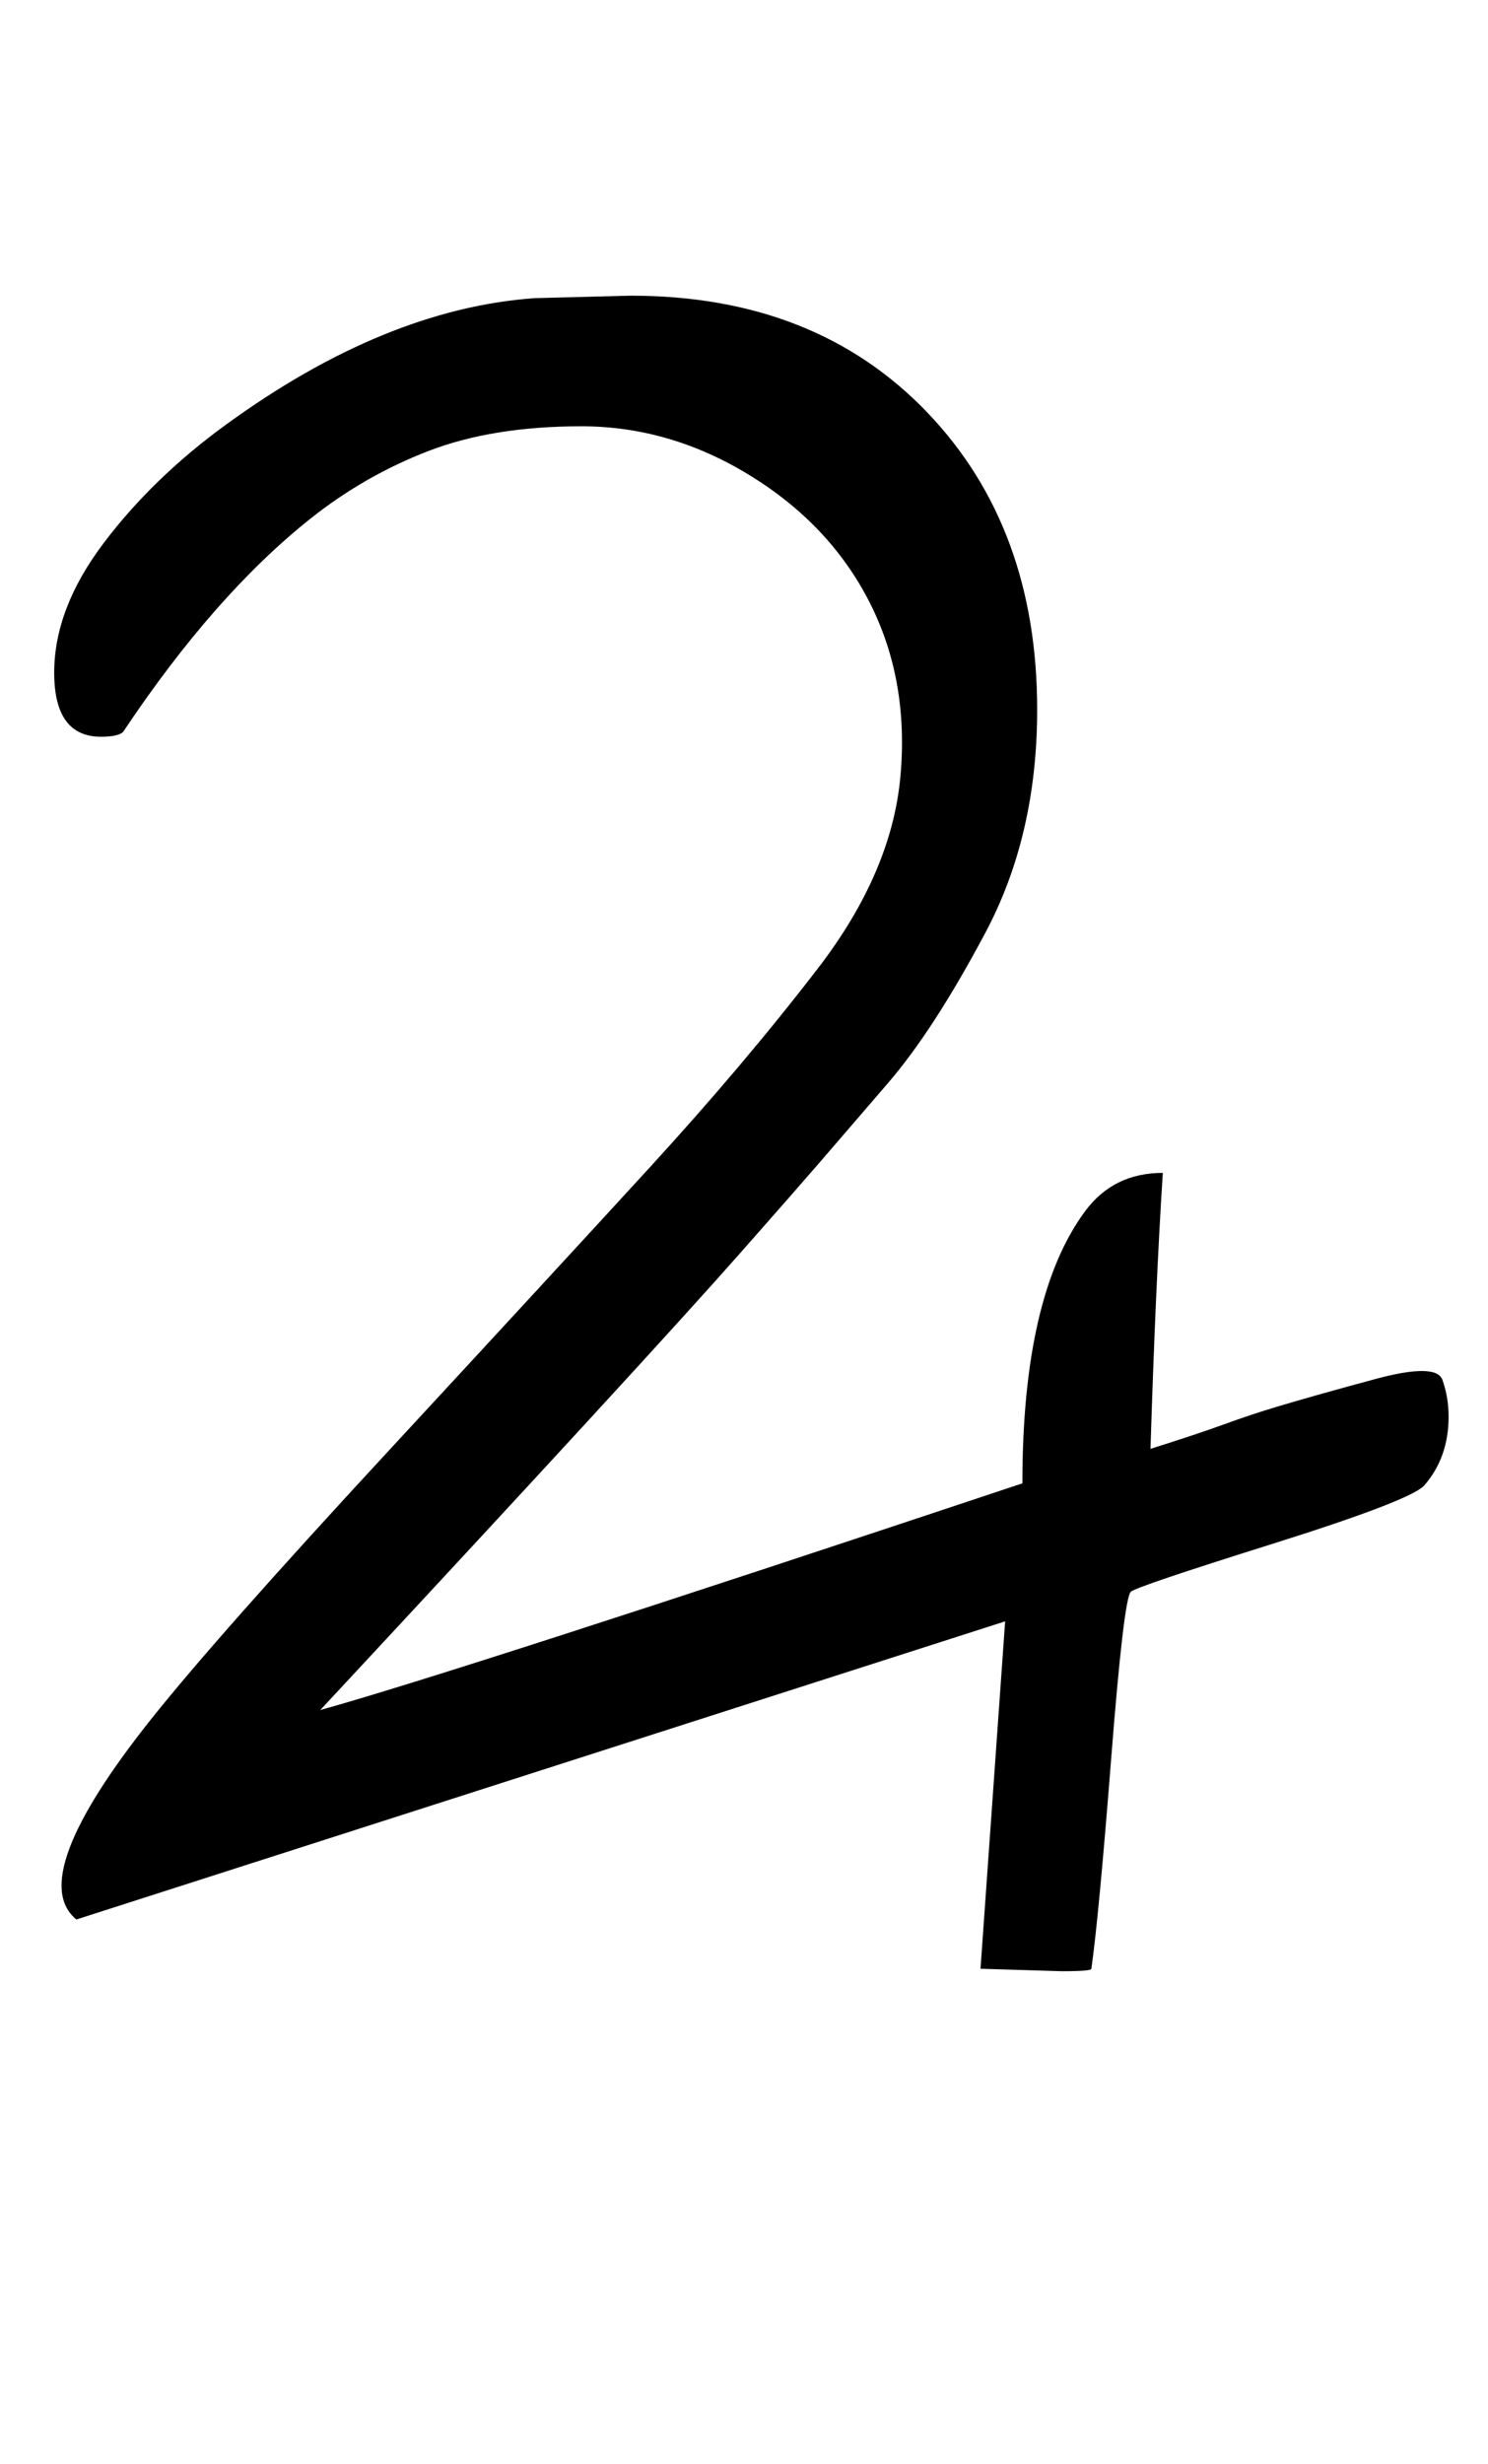 <?xml version="1.0" standalone="no"?>
<!DOCTYPE svg PUBLIC "-//W3C//DTD SVG 1.1//EN" "http://www.w3.org/Graphics/SVG/1.1/DTD/svg11.dtd" >
<svg xmlns="http://www.w3.org/2000/svg" xmlns:xlink="http://www.w3.org/1999/xlink" version="1.1" viewBox="-10 0 604 1000">
   <path fill="currentColor"
d="M398 658l-377 121q-20.841 -17.052 30.5 -81.5q26.758 -33.589 95.629 -108.045q68.871 -74.455 106.871 -115.955t68 -80.5t33.5 -78t-12.5 -70.5t-48.5 -51.5t-68.5 -20t-62 10t-48 27.5q-39.032 31.049 -76 86.5q-2 2 -9 2q-19 0 -19 -26t20 -52.5t49.5 -48
q64.704 -47.157 125.5 -51.5l39 -1q75.111 0 120.5 47.5q44.5 46.569 44.5 120.5q0 51 -21 90.5t-39.5 61t-28 32.5t-32 36.5q-38.772 43.94 -170.5 185.5q54 -15 285 -92q0 -76.131 25.5 -110.5q11.5 -15.5 31.5 -15.5q-2.909 45.091 -5 112q19 -6 30 -10t21 -7
q15.714 -4.714 40.357 -11.357q24.643 -6.643 27.143 0.357t2.5 15q0 16.571 -10 28q-6.167 6.167 -61.583 23.583q-55.417 17.417 -57.417 19.417q-2.872 2.872 -7.937 67.436q-5.063 64.564 -8.063 85.564q0 1 -12 1l-33 -1z" />
</svg>
